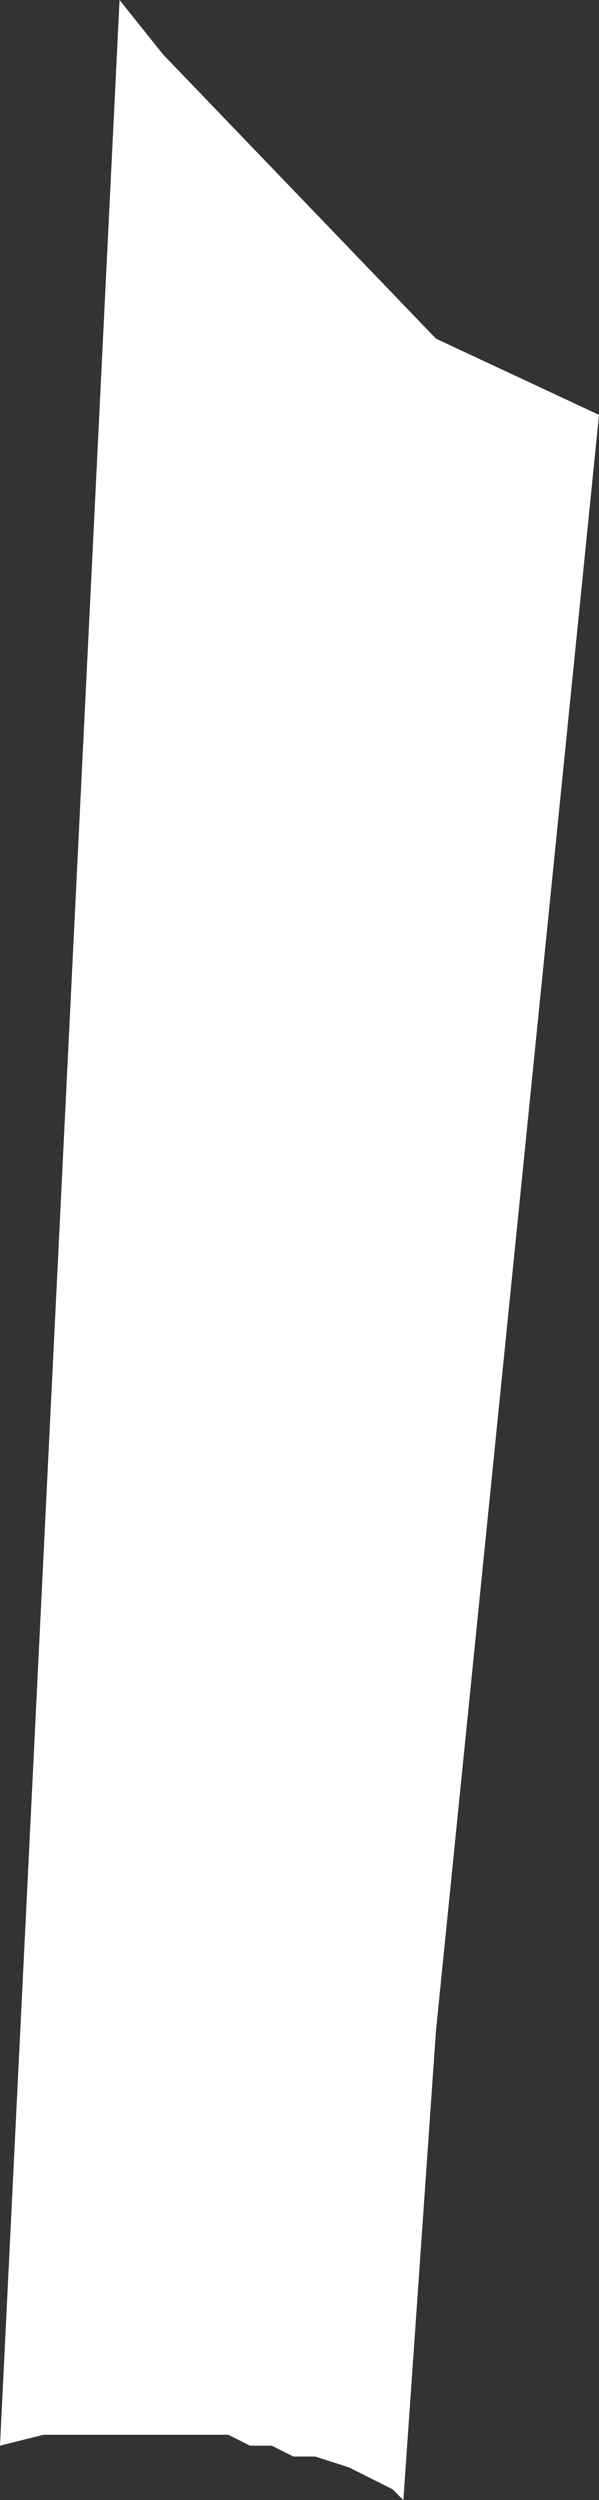 <?xml version="1.0" encoding="UTF-8" standalone="no"?>
<svg xmlns:xlink="http://www.w3.org/1999/xlink" height="103.35px" width="24.8px" xmlns="http://www.w3.org/2000/svg">
  <rect width="100%" height="100%" fill="#333333" stroke="none"/>
  <g transform="matrix(1.0, 0.0, 0.0, 1.0, 0.0, 0.0)">
    <path d="M6.75 2.25 L18.05 14.0 24.8 17.15 18.05 83.95 16.7 103.35 16.25 102.9 14.45 102.0 13.05 101.55 12.15 101.55 11.25 101.1 10.35 101.1 9.45 100.65 1.8 100.65 0.0 101.1 4.95 0.0 6.75 2.25" fill="#ffffff" fill-rule="evenodd" stroke="none"/>
  </g>
</svg>
